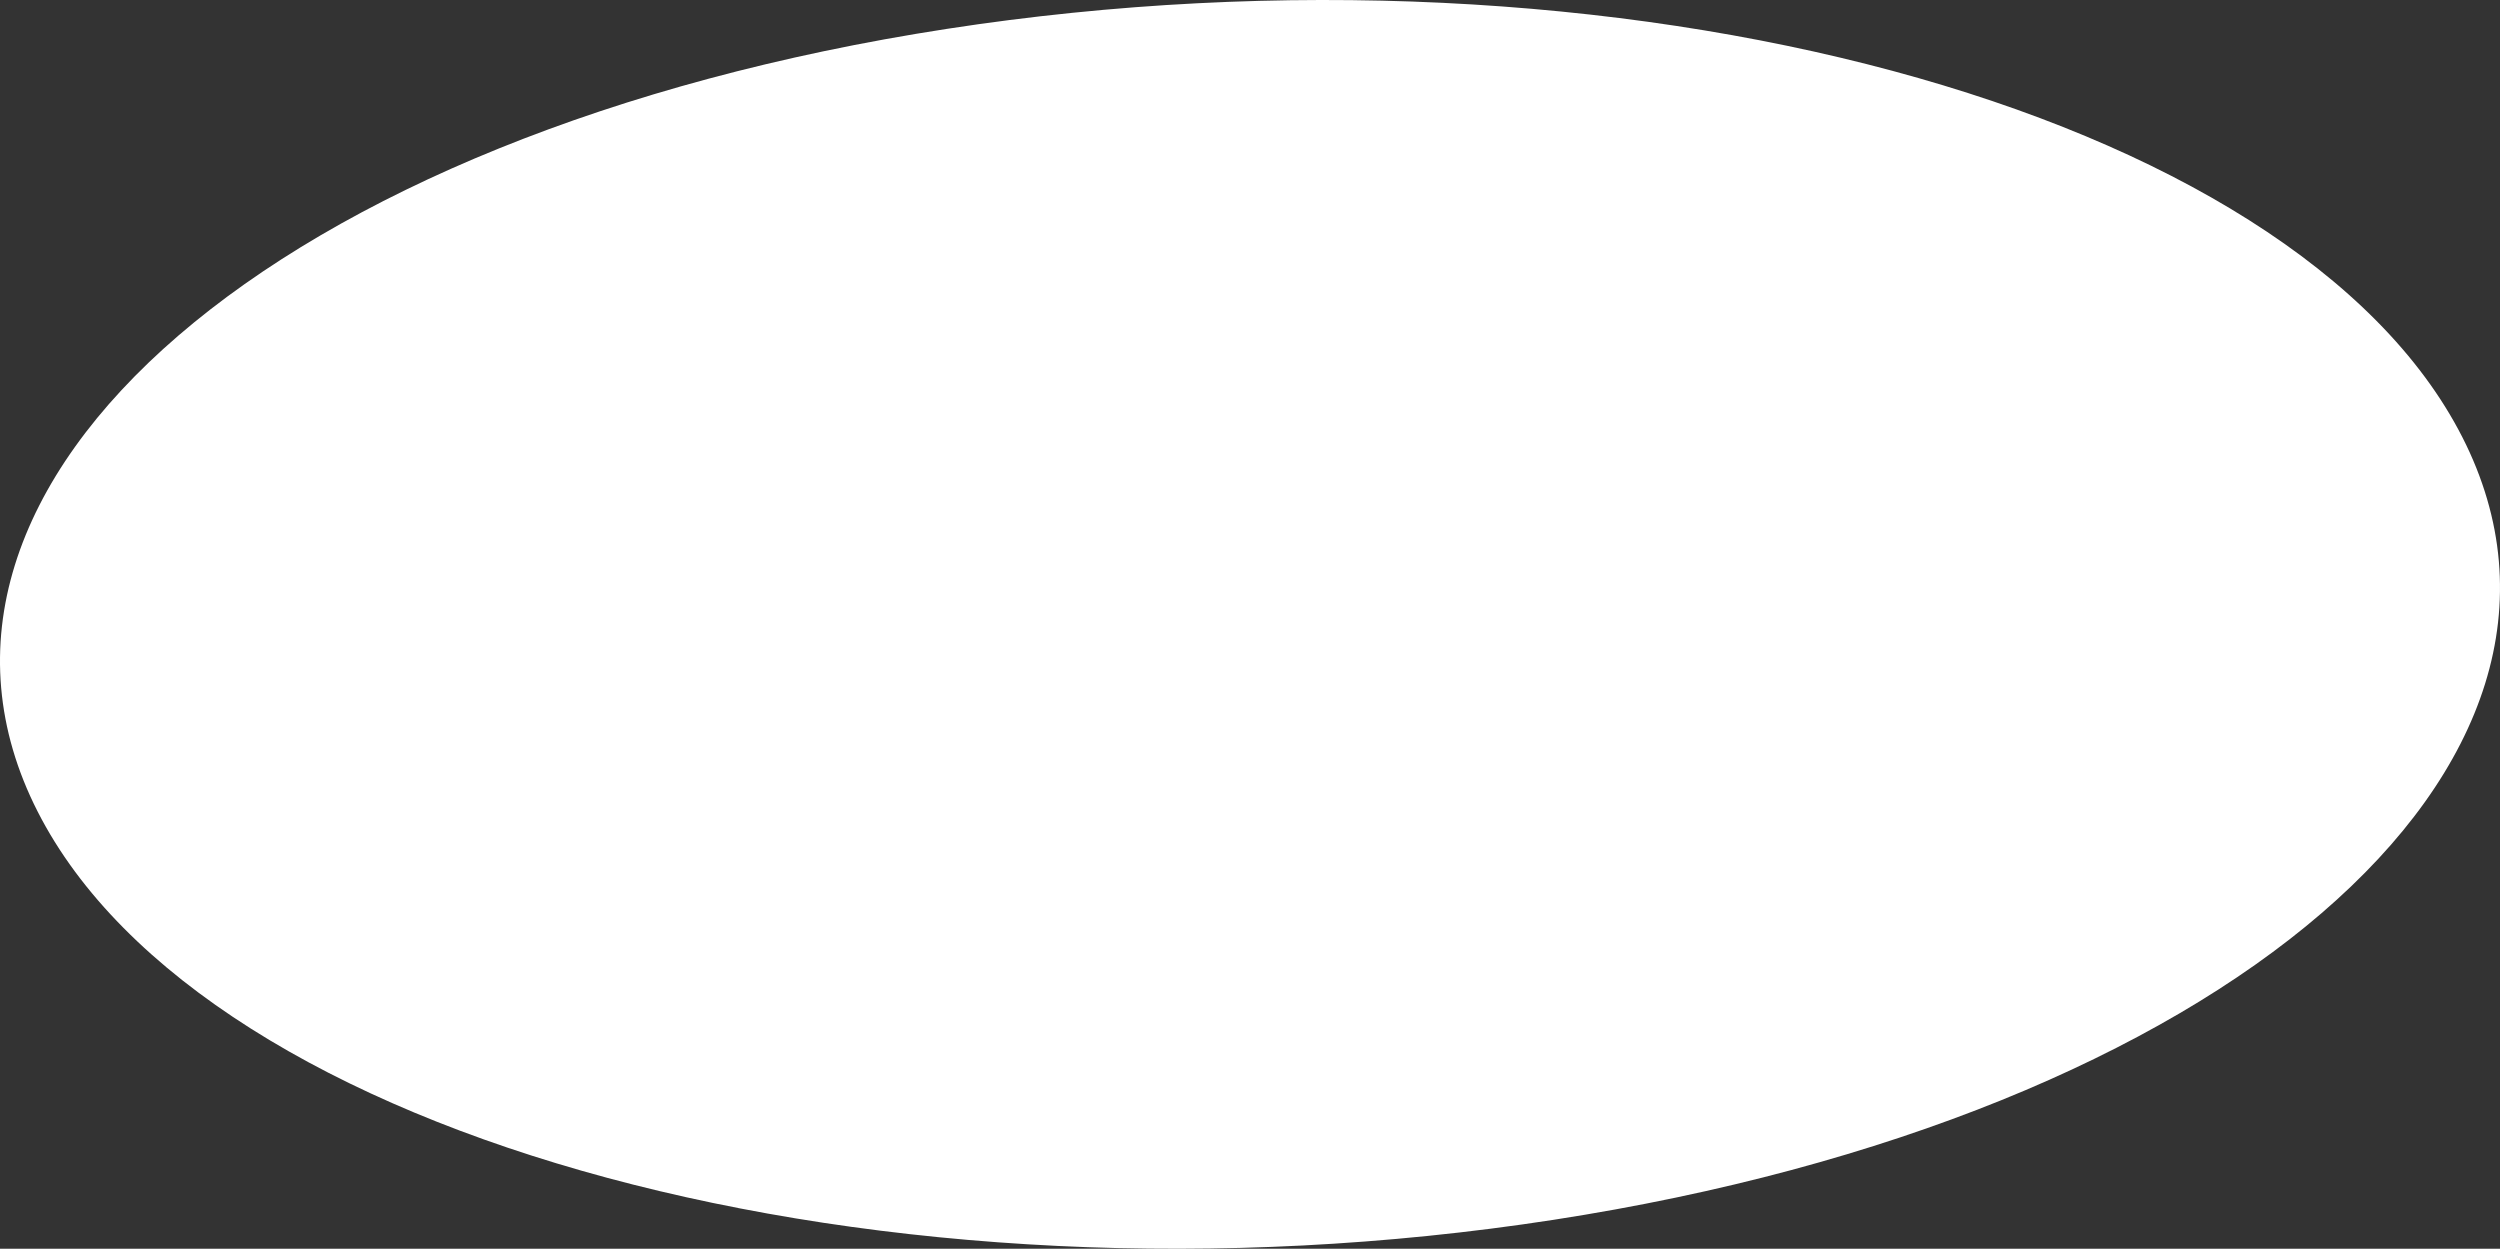 <?xml version="1.0" encoding="UTF-8"?> <svg xmlns="http://www.w3.org/2000/svg" width="1011" height="505" viewBox="0 0 1011 505" fill="none"><rect x="0" y="0" width="1011" height="505" fill="#333333" stroke="none"/> <path d="M995.769 176.784C1063.51 309.78 898.93 451.493 628.162 493.31C357.394 535.126 82.976 461.211 15.231 328.216C-52.513 195.22 112.07 53.507 382.838 11.69C653.606 -30.126 928.024 43.789 995.769 176.784Z" fill="white"></path> </svg> 